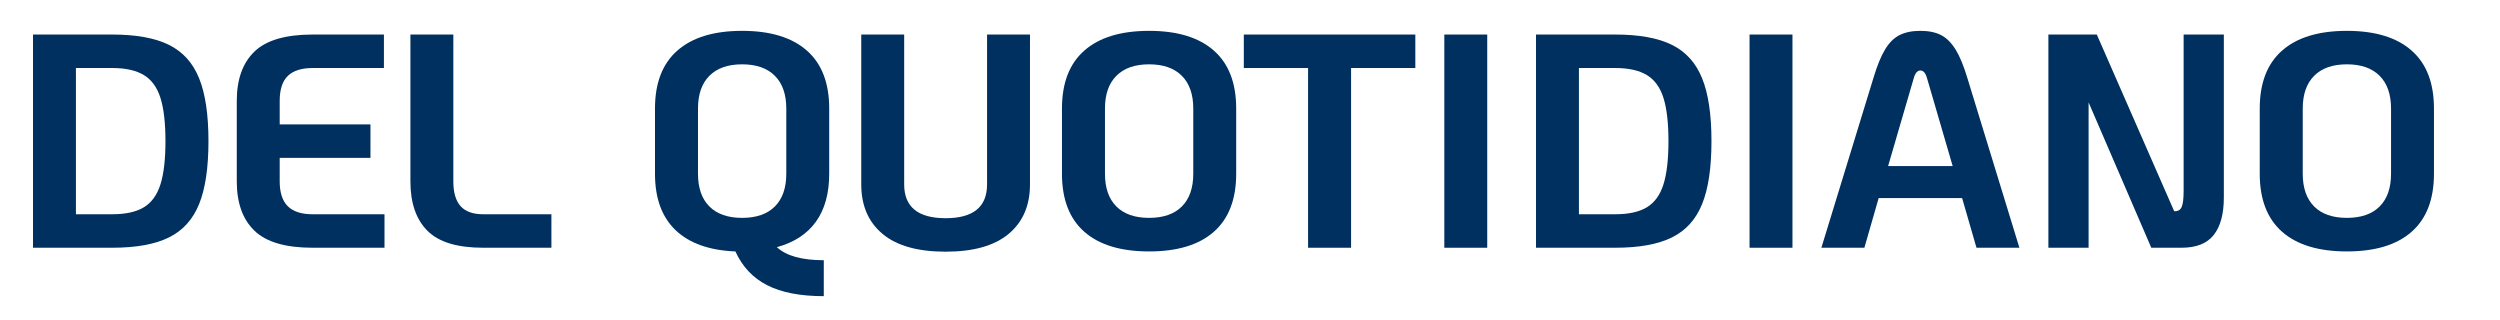 <?xml version="1.0" encoding="UTF-8"?>
<svg xmlns="http://www.w3.org/2000/svg" xmlns:xlink="http://www.w3.org/1999/xlink" width="476pt" height="61pt" viewBox="0 0 476 61" version="1.2" preserveAspectRatio="none"><defs><g><symbol overflow="visible" id="glyph0-0"><path style="stroke:none;" d="M 5.344 -57.938 L 36.422 -57.938 L 36.422 0 L 5.344 0 Z M 33.578 -2.906 L 33.578 -55.047 L 8.125 -55.047 L 8.125 -2.906 Z M 33.578 -2.906 "/></symbol><symbol overflow="visible" id="glyph0-1"><path style="stroke:none;" d="M 4.938 -40.594 L 20.016 -40.594 C 24.578 -40.594 28.18 -39.938 30.828 -38.625 C 33.473 -37.312 35.383 -35.191 36.562 -32.266 C 37.75 -29.348 38.344 -25.359 38.344 -20.297 C 38.344 -15.234 37.75 -11.238 36.562 -8.312 C 35.383 -5.395 33.473 -3.281 30.828 -1.969 C 28.18 -0.656 24.578 0 20.016 0 L 4.938 0 Z M 20.016 -6.375 C 22.566 -6.375 24.578 -6.816 26.047 -7.703 C 27.516 -8.598 28.566 -10.051 29.203 -12.062 C 29.836 -14.07 30.156 -16.816 30.156 -20.297 C 30.156 -23.773 29.836 -26.52 29.203 -28.531 C 28.566 -30.539 27.516 -31.988 26.047 -32.875 C 24.578 -33.77 22.566 -34.219 20.016 -34.219 L 13.109 -34.219 L 13.109 -6.375 Z M 20.016 -6.375 "/></symbol><symbol overflow="visible" id="glyph0-2"><path style="stroke:none;" d="M 17.516 0 C 12.367 0 8.676 -1.082 6.438 -3.25 C 4.195 -5.414 3.078 -8.547 3.078 -12.641 L 3.078 -27.953 C 3.078 -32.055 4.195 -35.188 6.438 -37.344 C 8.676 -39.508 12.367 -40.594 17.516 -40.594 L 31.094 -40.594 L 31.094 -34.219 L 17.516 -34.219 C 15.391 -34.219 13.812 -33.711 12.781 -32.703 C 11.758 -31.703 11.25 -30.117 11.25 -27.953 L 11.25 -23.484 L 28.531 -23.484 L 28.531 -17.109 L 11.25 -17.109 L 11.25 -12.641 C 11.25 -10.516 11.758 -8.938 12.781 -7.906 C 13.812 -6.883 15.391 -6.375 17.516 -6.375 L 31.203 -6.375 L 31.203 0 Z M 17.516 0 "/></symbol><symbol overflow="visible" id="glyph0-3"><path style="stroke:none;" d="M 17.344 0 C 12.395 0 8.848 -1.082 6.703 -3.25 C 4.555 -5.414 3.484 -8.547 3.484 -12.641 L 3.484 -40.594 L 11.656 -40.594 L 11.656 -12.641 C 11.656 -10.516 12.117 -8.938 13.047 -7.906 C 13.973 -6.883 15.406 -6.375 17.344 -6.375 L 30.328 -6.375 L 30.328 0 Z M 17.344 0 "/></symbol><symbol overflow="visible" id="glyph0-4"><path style="stroke:none;" d=""/></symbol><symbol overflow="visible" id="glyph0-5"><path style="stroke:none;" d="M 36.359 -14.094 C 36.359 -10.344 35.516 -7.297 33.828 -4.953 C 32.148 -2.617 29.672 -1.004 26.391 -0.109 C 28.172 1.547 31.148 2.375 35.328 2.375 L 35.328 9.219 C 30.836 9.219 27.238 8.52 24.531 7.125 C 21.82 5.738 19.812 3.598 18.5 0.703 C 13.551 0.504 9.758 -0.836 7.125 -3.328 C 4.5 -5.828 3.188 -9.414 3.188 -14.094 L 3.188 -26.5 C 3.188 -31.375 4.609 -35.055 7.453 -37.547 C 10.297 -40.047 14.406 -41.297 19.781 -41.297 C 25.156 -41.297 29.258 -40.047 32.094 -37.547 C 34.938 -35.055 36.359 -31.375 36.359 -26.5 Z M 28.188 -26.5 C 28.188 -29.207 27.461 -31.285 26.016 -32.734 C 24.566 -34.191 22.488 -34.922 19.781 -34.922 C 17.07 -34.922 14.992 -34.191 13.547 -32.734 C 12.098 -31.285 11.375 -29.207 11.375 -26.5 L 11.375 -14.094 C 11.375 -11.383 12.098 -9.305 13.547 -7.859 C 14.992 -6.41 17.07 -5.688 19.781 -5.688 C 22.488 -5.688 24.566 -6.41 26.016 -7.859 C 27.461 -9.305 28.188 -11.383 28.188 -14.094 Z M 28.188 -26.5 "/></symbol><symbol overflow="visible" id="glyph0-6"><path style="stroke:none;" d="M 19.547 0.75 C 14.242 0.75 10.238 -0.379 7.531 -2.641 C 4.832 -4.898 3.484 -8.039 3.484 -12.062 L 3.484 -40.594 L 11.656 -40.594 L 11.656 -12.062 C 11.656 -7.77 14.285 -5.625 19.547 -5.625 C 24.805 -5.625 27.438 -7.77 27.438 -12.062 L 27.438 -40.594 L 35.609 -40.594 L 35.609 -12.062 C 35.609 -8.039 34.254 -4.898 31.547 -2.641 C 28.836 -0.379 24.836 0.75 19.547 0.75 Z M 19.547 0.75 "/></symbol><symbol overflow="visible" id="glyph0-7"><path style="stroke:none;" d="M 19.781 0.703 C 14.406 0.703 10.297 -0.539 7.453 -3.031 C 4.609 -5.531 3.188 -9.219 3.188 -14.094 L 3.188 -26.5 C 3.188 -31.375 4.609 -35.055 7.453 -37.547 C 10.297 -40.047 14.406 -41.297 19.781 -41.297 C 25.156 -41.297 29.258 -40.047 32.094 -37.547 C 34.938 -35.055 36.359 -31.375 36.359 -26.5 L 36.359 -14.094 C 36.359 -9.219 34.938 -5.531 32.094 -3.031 C 29.258 -0.539 25.156 0.703 19.781 0.703 Z M 19.781 -5.688 C 22.488 -5.688 24.566 -6.41 26.016 -7.859 C 27.461 -9.305 28.188 -11.383 28.188 -14.094 L 28.188 -26.5 C 28.188 -29.207 27.461 -31.285 26.016 -32.734 C 24.566 -34.191 22.488 -34.922 19.781 -34.922 C 17.07 -34.922 14.992 -34.191 13.547 -32.734 C 12.098 -31.285 11.375 -29.207 11.375 -26.5 L 11.375 -14.094 C 11.375 -11.383 12.098 -9.305 13.547 -7.859 C 14.992 -6.41 17.07 -5.688 19.781 -5.688 Z M 19.781 -5.688 "/></symbol><symbol overflow="visible" id="glyph0-8"><path style="stroke:none;" d="M 13.391 -34.219 L 1.156 -34.219 L 1.156 -40.594 L 33.812 -40.594 L 33.812 -34.219 L 21.578 -34.219 L 21.578 0 L 13.391 0 Z M 13.391 -34.219 "/></symbol><symbol overflow="visible" id="glyph0-9"><path style="stroke:none;" d="M 4.938 -40.594 L 13.109 -40.594 L 13.109 0 L 4.938 0 Z M 4.938 -40.594 "/></symbol><symbol overflow="visible" id="glyph0-10"><path style="stroke:none;" d="M 27.953 -9.453 L 12.062 -9.453 L 9.344 0 L 1.156 0 L 11.078 -32.359 C 11.773 -34.68 12.508 -36.477 13.281 -37.75 C 14.051 -39.031 14.969 -39.941 16.031 -40.484 C 17.094 -41.023 18.422 -41.297 20.016 -41.297 C 21.598 -41.297 22.91 -41.023 23.953 -40.484 C 24.992 -39.941 25.91 -39.031 26.703 -37.75 C 27.492 -36.477 28.238 -34.68 28.938 -32.359 L 38.859 0 L 30.688 0 Z M 26.156 -15.547 L 21.281 -32.25 C 21.008 -33.25 20.586 -33.75 20.016 -33.75 C 19.43 -33.75 19.004 -33.25 18.734 -32.25 L 13.859 -15.547 Z M 26.156 -15.547 "/></symbol><symbol overflow="visible" id="glyph0-11"><path style="stroke:none;" d="M 38.344 -40.594 L 38.344 -9.562 C 38.344 -6.438 37.703 -4.062 36.422 -2.438 C 35.148 -0.812 33.102 0 30.281 0 L 24.531 0 L 12.594 -27.672 L 12.594 0 L 4.938 0 L 4.938 -40.594 L 14.156 -40.594 L 28.891 -6.953 L 29 -6.953 C 29.656 -6.953 30.098 -7.234 30.328 -7.797 C 30.566 -8.359 30.688 -9.375 30.688 -10.844 L 30.688 -40.594 Z M 38.344 -40.594 "/></symbol></g></defs><g id="surface1"><g style="fill:rgb(0%,18.823%,37.254%);fill-opacity:1;"><use xlink:href="#glyph0-1" x="1.347" y="47.17"/><use xlink:href="#glyph0-2" x="42.005" y="47.17"/><use xlink:href="#glyph0-3" x="74.659" y="47.17"/><use xlink:href="#glyph0-4" x="105.862" y="47.17"/><use xlink:href="#glyph0-5" x="121.522" y="47.17"/><use xlink:href="#glyph0-6" x="160.499" y="47.17"/><use xlink:href="#glyph0-7" x="199.011" y="47.17"/></g><g style="fill:rgb(0%,18.823%,37.254%);fill-opacity:1;"><use xlink:href="#glyph0-8" x="235.667" y="47.17"/><use xlink:href="#glyph0-9" x="270.06" y="47.17"/><use xlink:href="#glyph0-1" x="287.519" y="47.17"/><use xlink:href="#glyph0-9" x="328.176" y="47.17"/><use xlink:href="#glyph0-10" x="345.635" y="47.17"/><use xlink:href="#glyph0-11" x="385.075" y="47.17"/><use xlink:href="#glyph0-7" x="427.067" y="47.17"/></g></g></svg>

